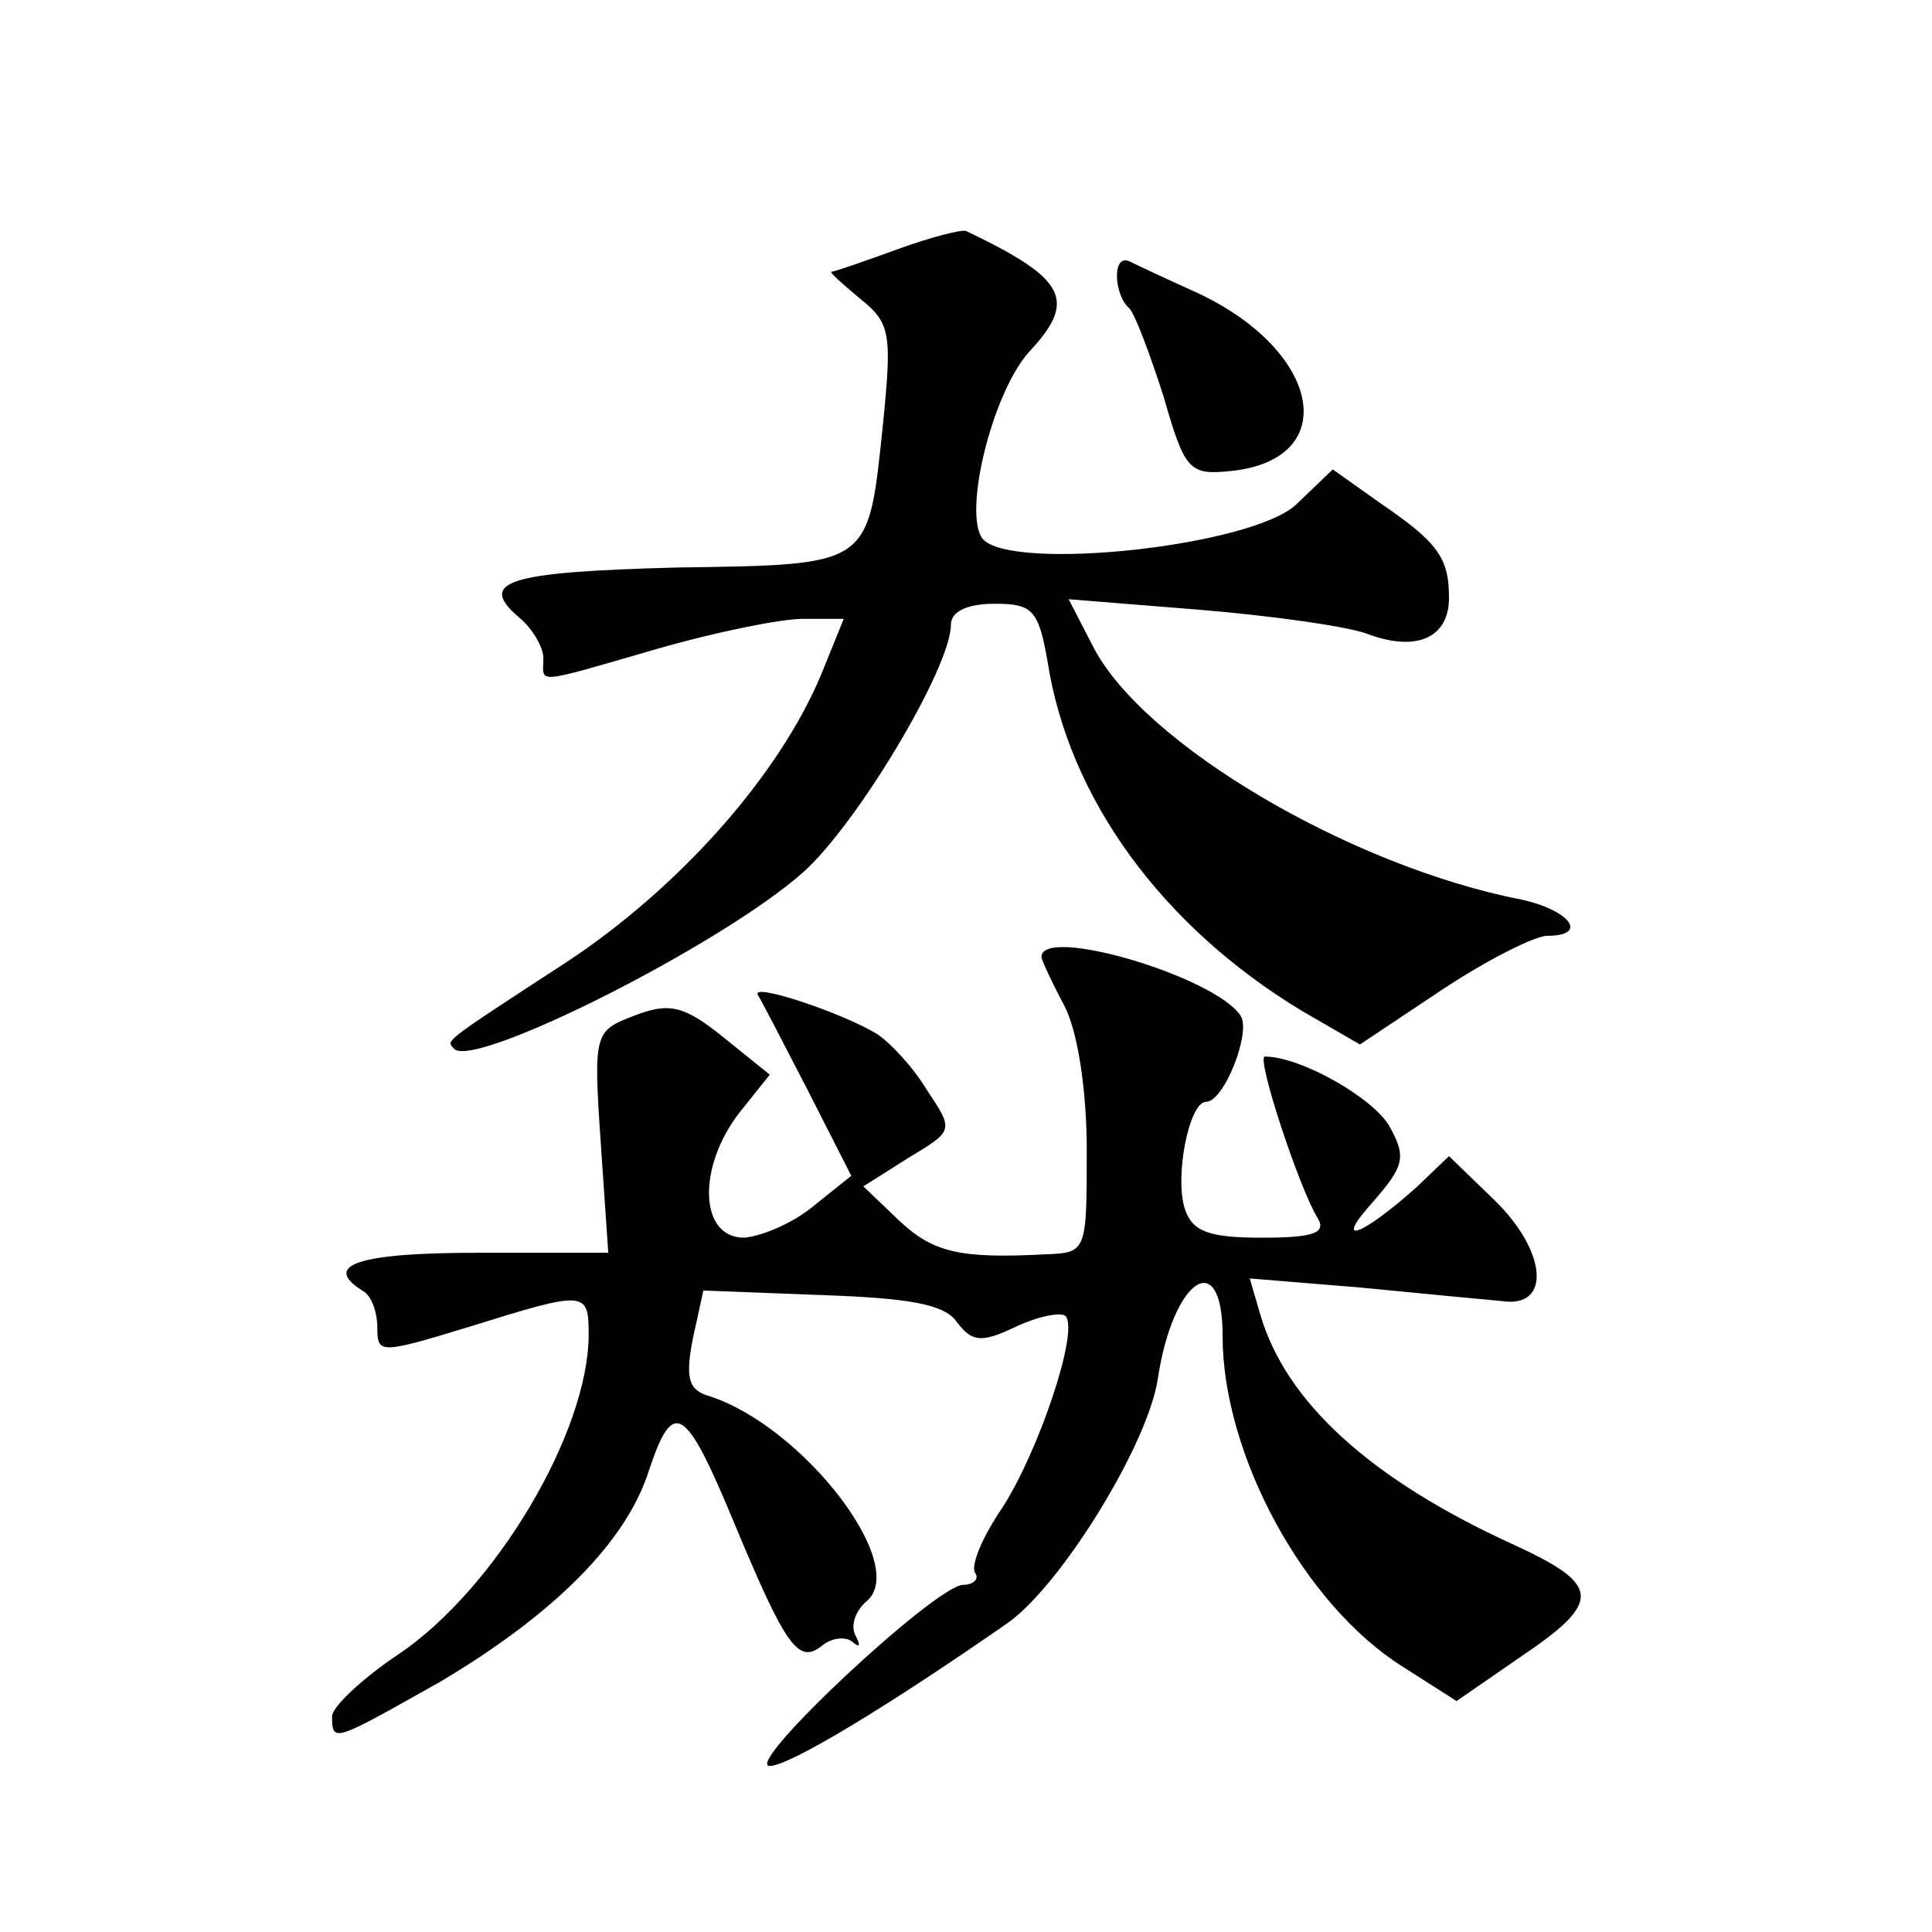 <?xml version="1.0" standalone="no"?>
<!DOCTYPE svg PUBLIC "-//W3C//DTD SVG 20010904//EN"
 "http://www.w3.org/TR/2001/REC-SVG-20010904/DTD/svg10.dtd">
<svg version="1.0" xmlns="http://www.w3.org/2000/svg"
 width="128pt" height="128pt" viewBox="0 0 128 128"
 preserveAspectRatio="xMidYMid meet">
<g transform="translate(0,128) scale(0.1,-0.1)"
fill="#0" stroke="none">
<path d="M595 1115 c-22 -8 -42 -15 -44 -15 -2 0 7 -8 19 -18 20 -16 21 -23 15
-83 -10 -95 -7 -93 -137 -95 -112 -3 -133 -9 -103 -34 8 -7 15 -19 15 -26 0 -17
-8 -18 75 6 38 11 82 20 97 20 l27 0 -15 -37 c-28 -67 -94 -141 -168 -190 -86 -56
-80 -52 -75 -58 14 -13 177 69 231 117 36 32 98 136 98 164 0 9 11 14 29 14 25
0 29 -4 35 -38 14 -91 76 -176 169 -232 l38 -22 54 36 c30 20 62 36 70 36 28 0
15 17 -17 24 -113 22 -251 103 -284 168 l-16 31 87 -7 c48 -4 98 -11 111 -16 32
-12 54 -3 54 24 0 27 -8 37 -46 63 l-31 22 -24 -23 c-29 -28 -189 -45 -208 -23
-13 17 6 95 30 123 33 35 26 49 -41 81 -3 1 -23 -4 -45 -12z M740 1097 c0 -7 3
-17 8 -21 4 -4 14 -31 23 -59 14 -49 17 -52 45 -49 74 8 59 81 -25 119 -20 9 -39
18 -43 20 -5 2 -8 -2 -8 -10z M690 646 c0 -2 7 -17 15 -32 9 -17 15 -56 15 -96
0 -67 0 -68 -27 -69 -57 -3 -75 1 -98 23 l-23 22 30 19 c30 18 30 18 12 45 -9 15
-24 31 -33 37 -23 14 -83 34 -79 26 2 -3 17 -32 33 -63 l29 -57 -25 -20 c-13 -11
-34 -20 -46 -21 -30 0 -31 47 -3 83 l20 25 -31 25 c-26 21 -36 23 -59 14 -26 -10
-27 -11 -22 -84 l5 -73 -87 0 c-78 0 -103 -8 -76 -25 6 -3 10 -14 10 -25 0 -17
2 -17 61 1 77 24 79 24 79 -5 0 -65 -62 -169 -126 -212 -24 -16 -44 -35 -44 -41
0 -18 1 -17 72 23 74 44 123 92 138 140 16 48 24 43 56 -34 35 -84 43 -95 59 -82
6 5 16 6 20 2 5 -4 5 -2 2 4 -4 7 0 17 7 23 29 24 -42 116 -104 136 -14 4 -16 12
-11 38 l7 32 78 -3 c58 -2 82 -6 90 -18 10 -13 16 -14 39 -3 15 7 30 10 33 7 9
-10 -18 -90 -42 -127 -13 -19 -21 -38 -18 -43 3 -4 -1 -8 -8 -8 -19 -1 -146 -120
-128 -120 13 0 79 40 158 95 35 25 92 117 99 161 10 67 43 89 43 29 0 -79 54 -178
119 -219 l36 -23 42 29 c55 37 54 48 -5 75 -94 43 -150 94 -167 152 l-7 24 73 -6
c41 -4 83 -8 94 -9 33 -5 30 33 -5 67 l-30 29 -22 -21 c-36 -32 -55 -39 -29 -10
21 24 23 30 12 50 -10 19 -59 47 -83 47 -6 0 23 -88 35 -107 6 -10 -3 -13 -37 -13
-35 0 -46 4 -51 19 -7 22 3 71 14 71 12 0 30 46 23 57 -17 26 -132 60 -132 39z"/>
</g>
</svg>
